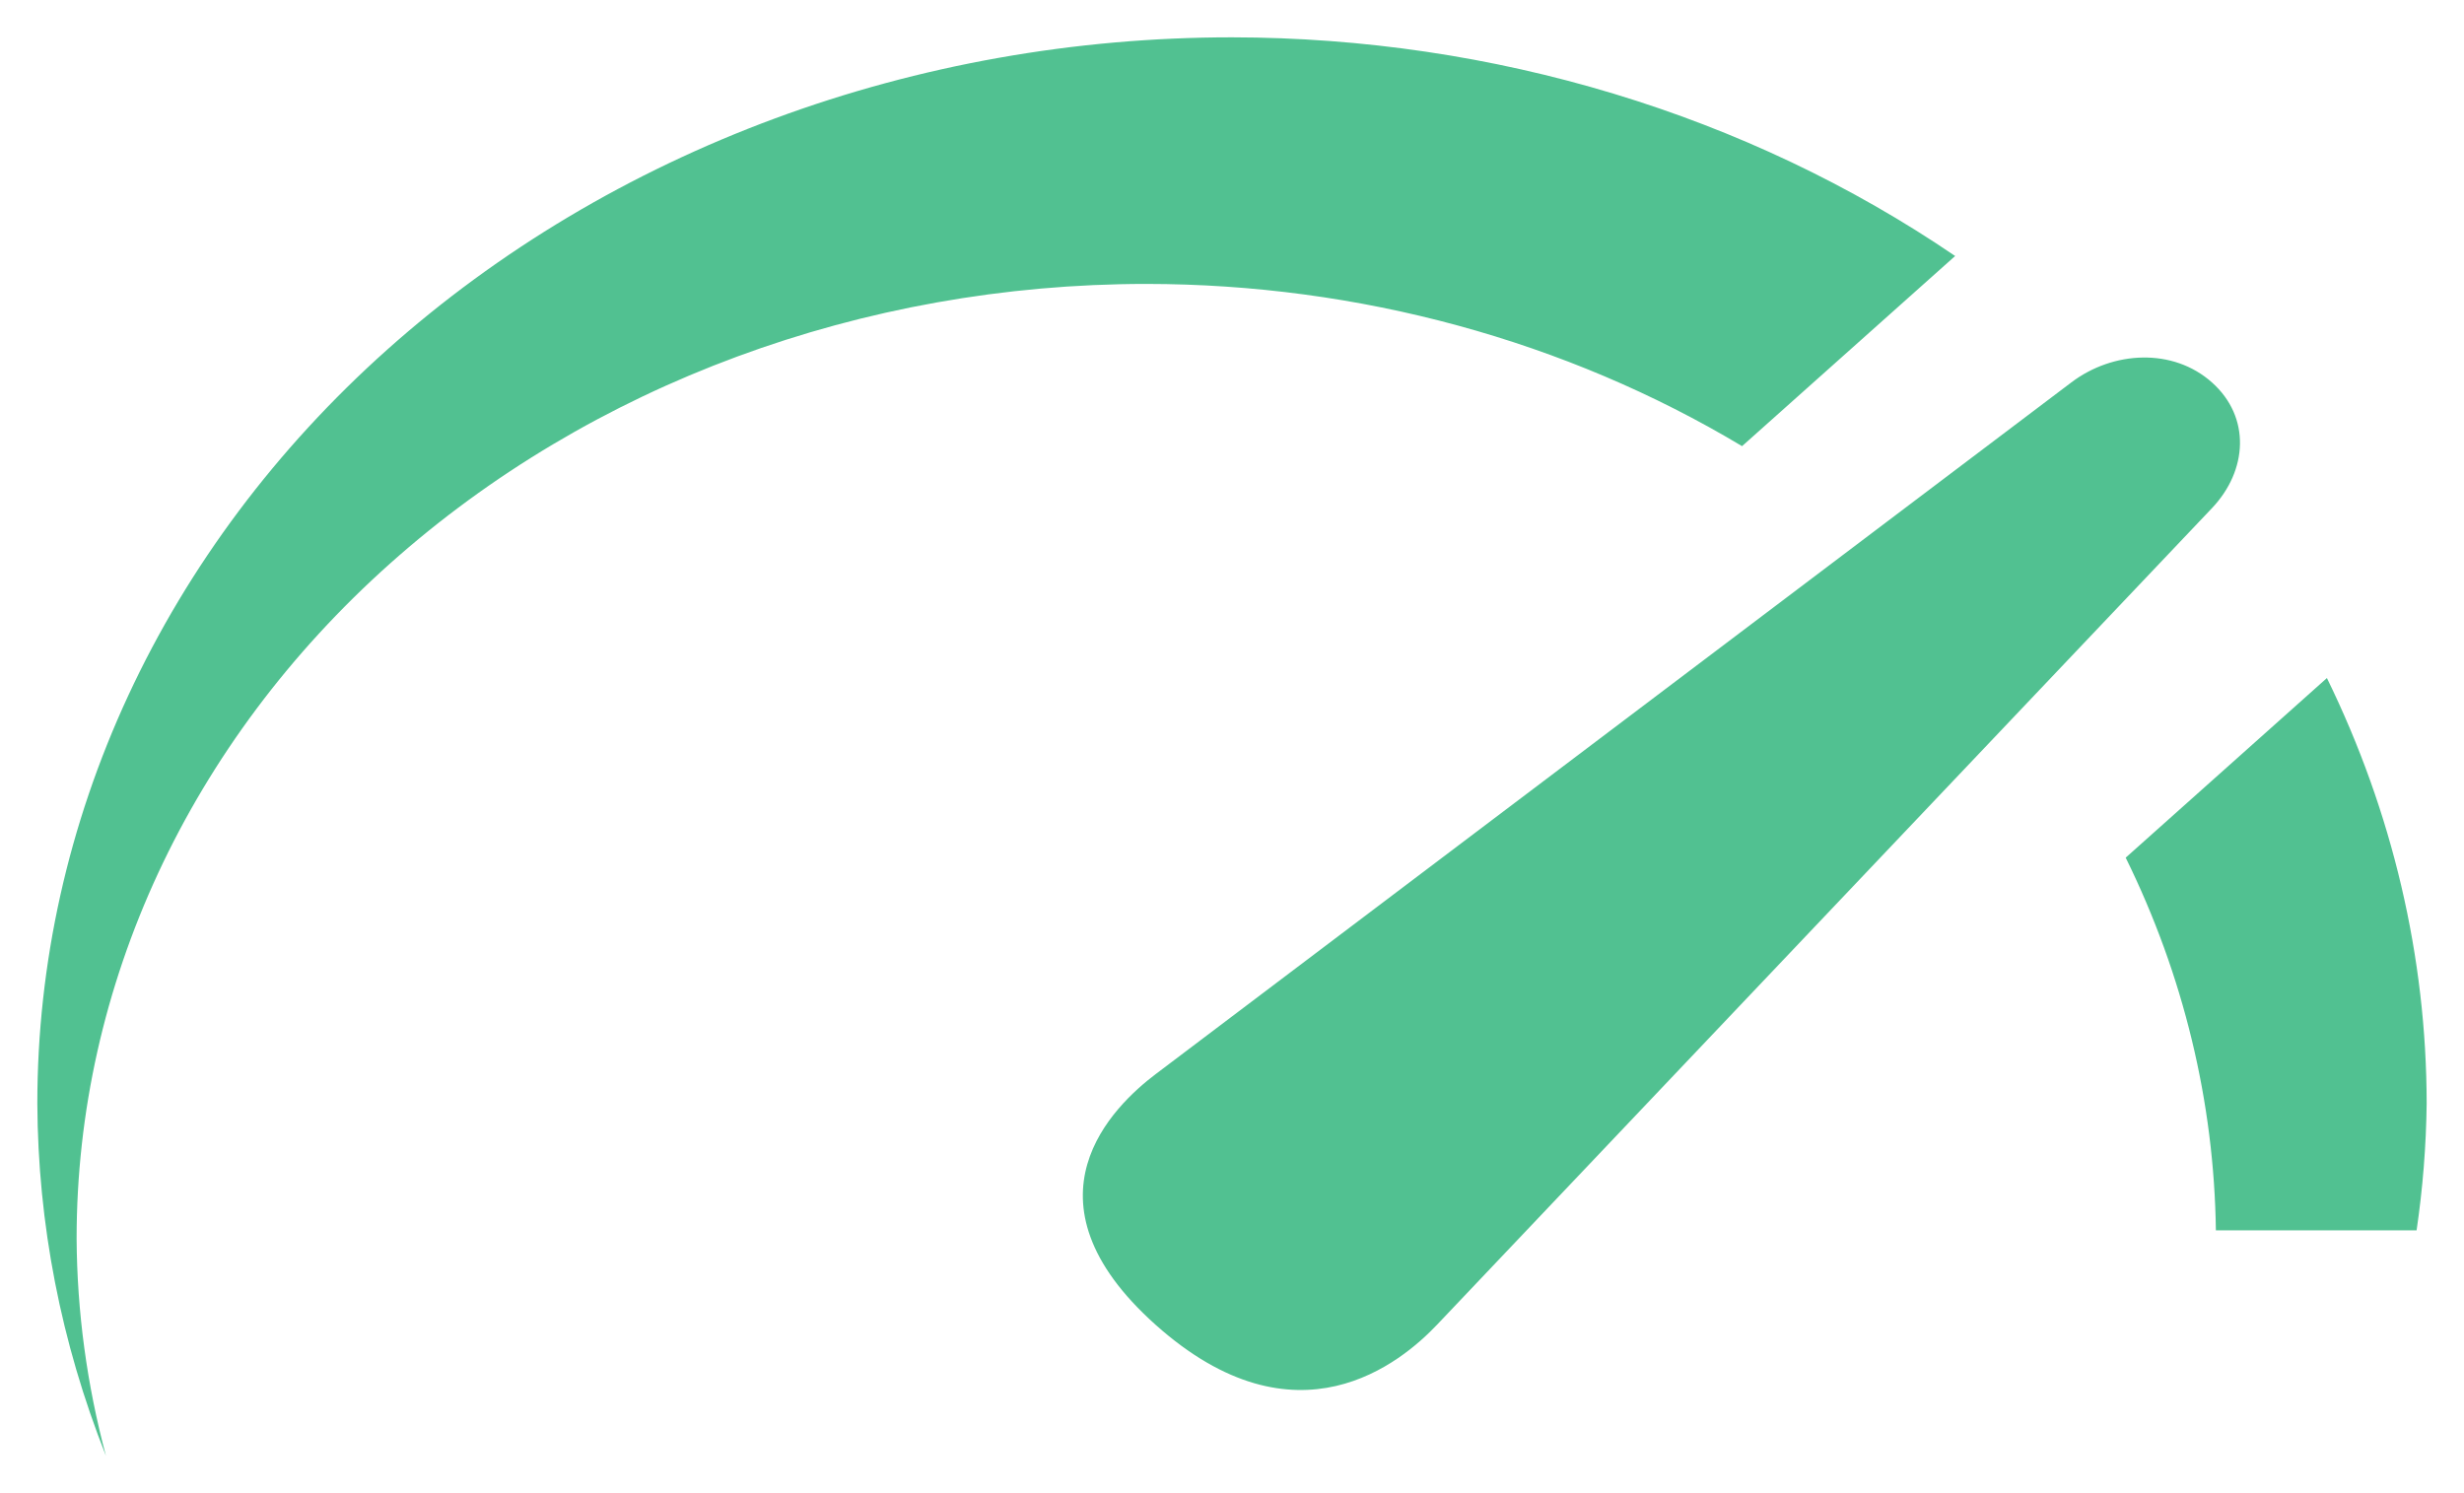 <svg xmlns="http://www.w3.org/2000/svg" width="33" height="20" viewBox="0 0 33 20" fill="none"><path d="M16.5 0.5C14.399 0.5 12.318 0.869 10.377 1.587C8.436 2.305 6.672 3.357 5.186 4.683C3.701 6.009 2.522 7.583 1.718 9.316C0.914 11.049 0.5 12.906 0.5 14.781C0.507 16.389 0.817 17.984 1.419 19.5C1.164 18.547 1.032 17.572 1.026 16.592C1.026 13.2 2.536 9.947 5.223 7.549C7.91 5.151 11.554 3.803 15.354 3.803C18.196 3.805 20.972 4.562 23.331 5.976L26.185 3.429C23.402 1.533 20 0.504 16.5 0.5ZM28.698 4.789C28.362 4.794 28.021 4.91 27.74 5.123L15.482 14.384C14.918 14.81 13.594 16.064 15.479 17.747C17.365 19.43 18.77 18.246 19.247 17.743L29.625 6.806C30.102 6.303 30.147 5.589 29.625 5.123C29.364 4.89 29.034 4.784 28.698 4.789ZM31.164 9.082L28.469 11.488C29.244 13.062 29.654 14.761 29.677 16.48H32.365C32.448 15.917 32.493 15.35 32.5 14.781C32.498 12.82 32.043 10.88 31.164 9.082Z" fill="#51C191"></path></svg>